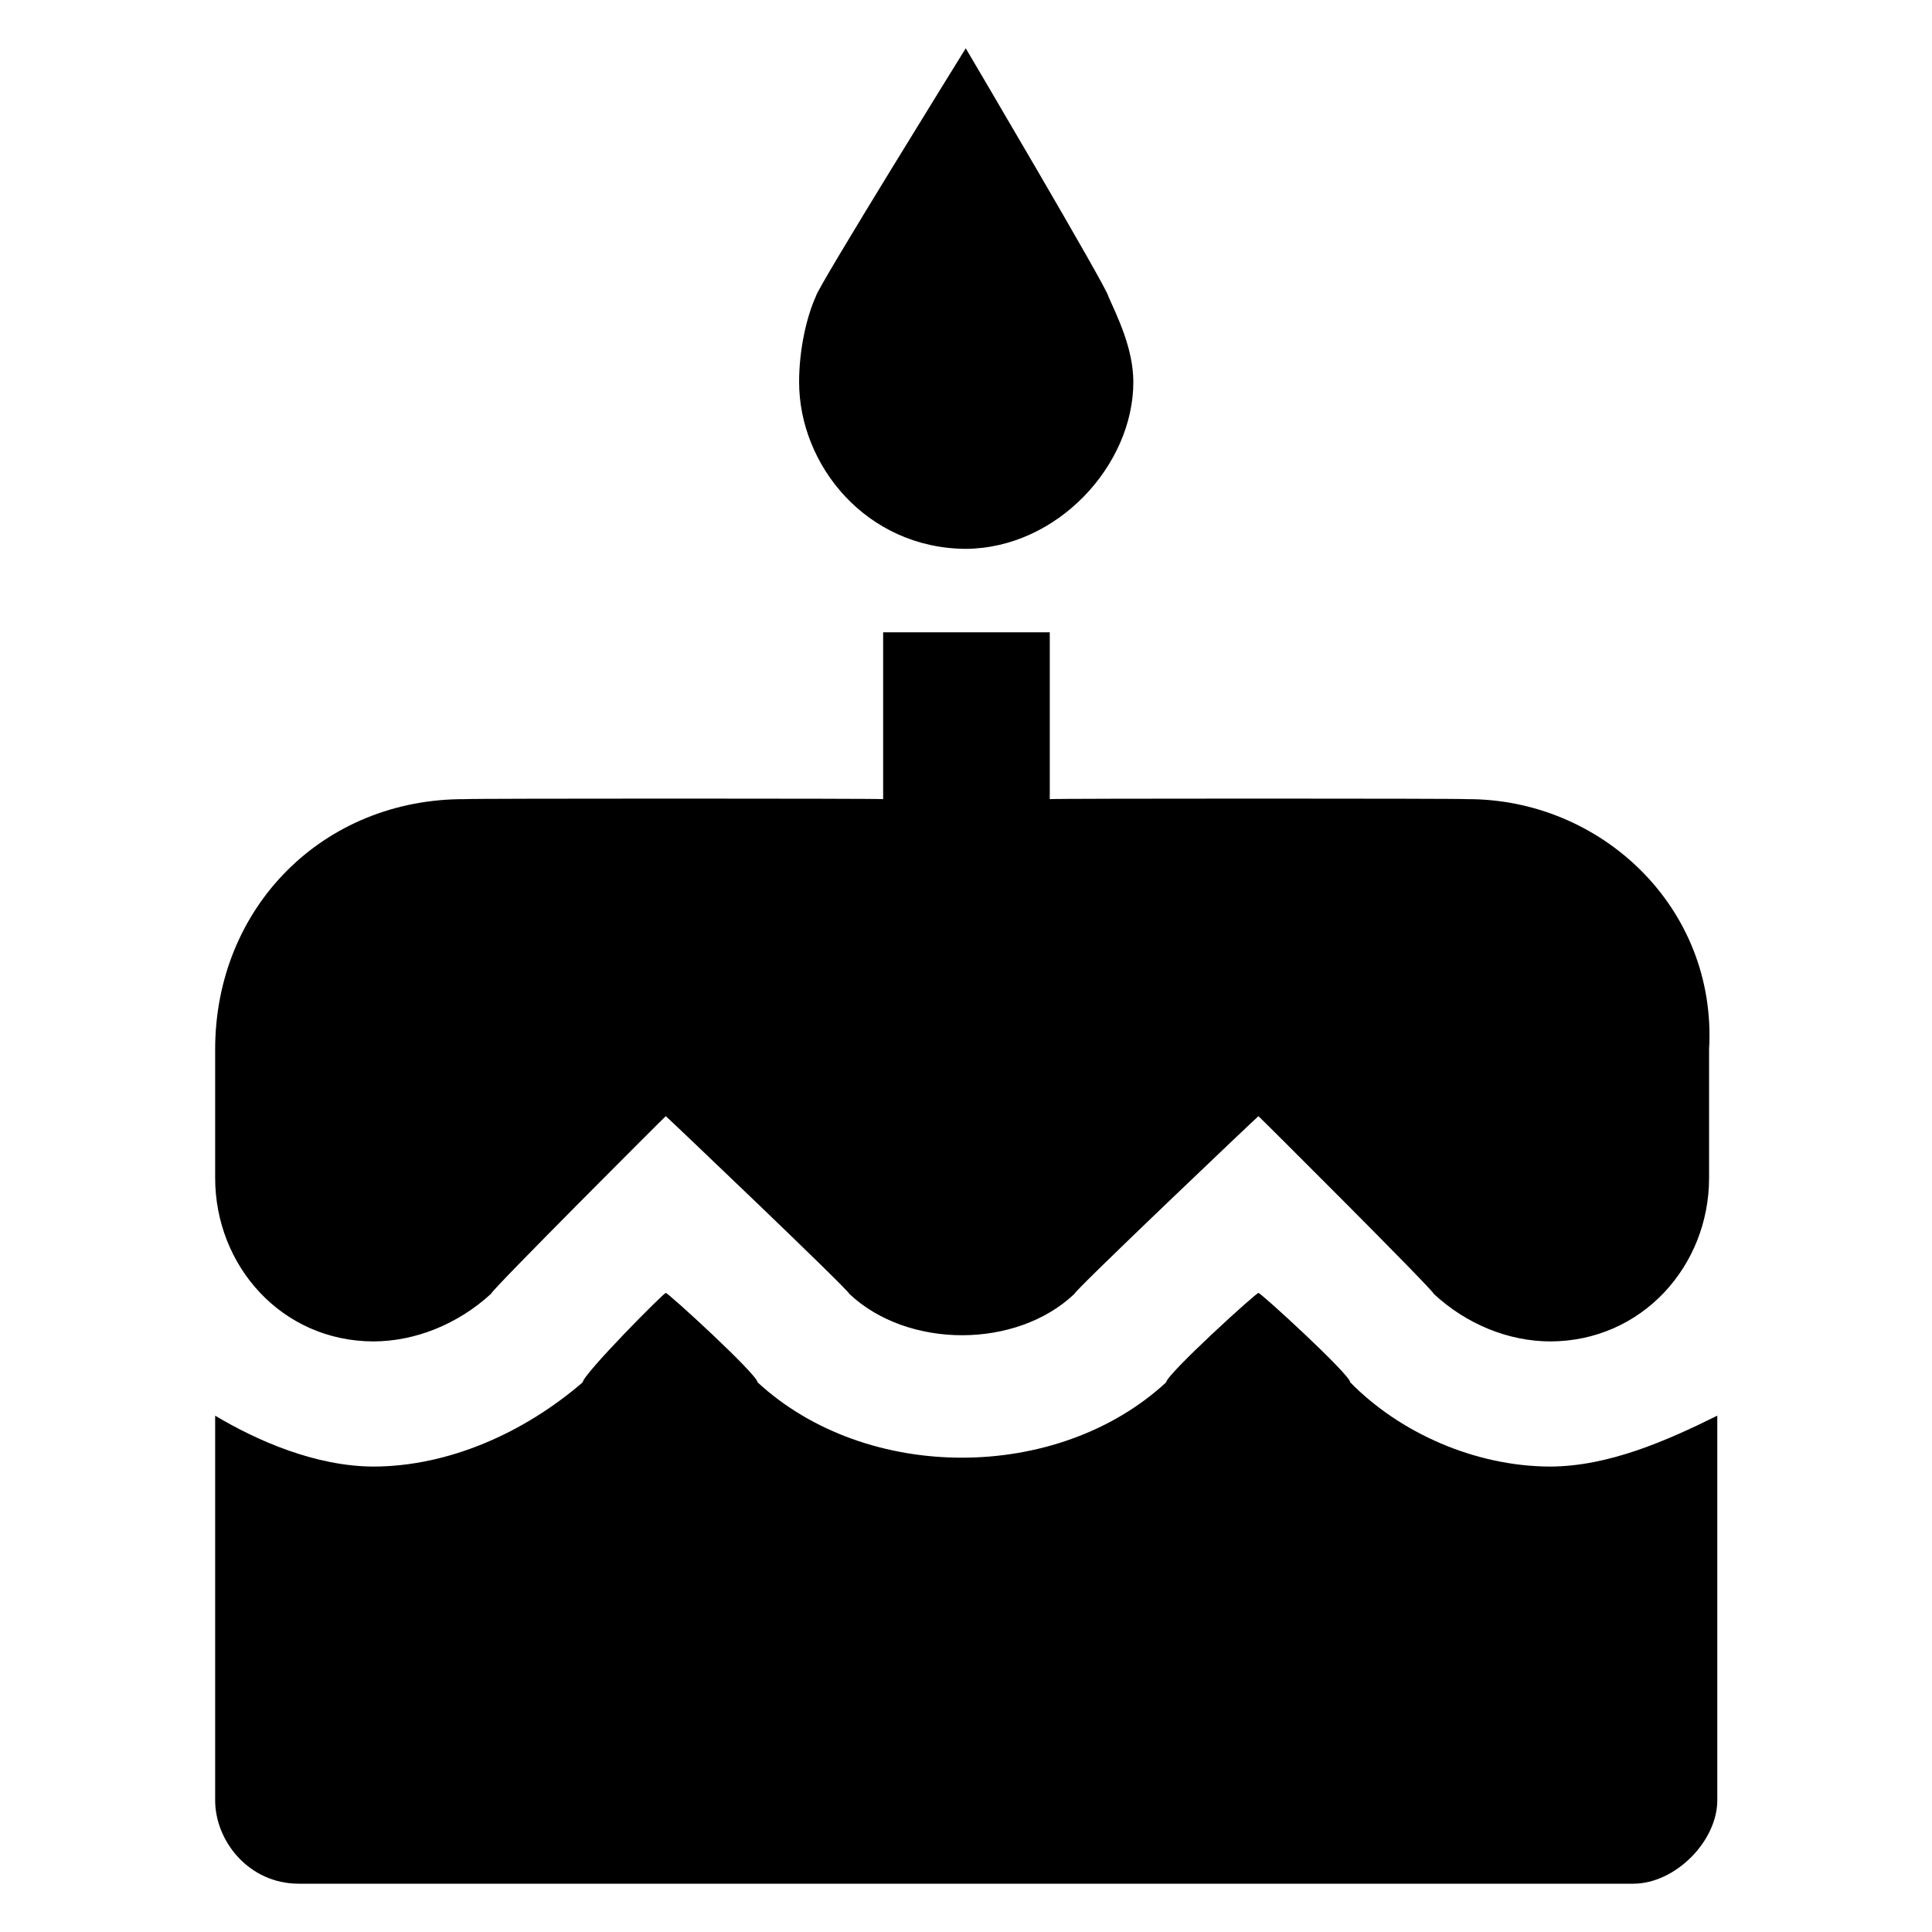<svg xmlns="http://www.w3.org/2000/svg" version="1.1" xmlns:xlink="http://www.w3.org/1999/xlink" width="100%" height="100%" id="svgWorkerArea" viewBox="0 0 400 400" xmlns:artdraw="https://artdraw.muisca.co" style="background: white;"><defs id="defsdoc"><pattern id="patternBool" x="0" y="0" width="10" height="10" patternUnits="userSpaceOnUse" patternTransform="rotate(35)"><circle cx="5" cy="5" r="4" style="stroke: none;fill: #ff000070;"></circle></pattern></defs><g id="fileImp-924768989" class="cosito"><path id="pathImp-581689676" fill="#000000" class="grouped" d="M199.946 113.636C218.946 113.5 234.645 96.3 234.645 79.091 234.645 72 231.145 65.2 229.446 61.3 229.446 60 199.946 10 199.946 10 199.946 10 168.946 60 168.946 61.3 167.145 65.2 165.446 72 165.446 79.091 165.446 96.3 179.345 113.5 199.946 113.636 199.946 113.5 199.946 113.5 199.946 113.636M279.546 286.191C279.546 284.6 260.546 267.2 260.546 267.709 260.546 267.2 241.446 284.6 241.446 286.191 218.946 307 179.345 307 156.845 286.191 156.845 284.6 137.845 267.2 137.845 267.709 137.845 267.2 120.645 284.6 120.645 286.191 108.445 296.7 92.846 303.6 77.346 303.636 65.346 303.6 53.245 298.3 44.545 293.1 44.545 291.5 44.545 372.7 44.545 372.727 44.545 381.2 51.545 390 61.846 390 61.846 390 338.146 390 338.146 390 346.846 390 355.546 381.2 355.546 372.727 355.546 372.7 355.546 291.5 355.546 293.1 345.046 298.3 333.046 303.6 320.945 303.636 305.445 303.6 289.846 296.7 279.546 286.191 279.546 284.6 279.546 284.6 279.546 286.191M303.646 165.455C303.646 165.3 217.345 165.3 217.345 165.455 217.345 165.3 217.345 130.9 217.345 130.909 217.345 130.9 182.845 130.9 182.845 130.909 182.845 130.9 182.845 165.3 182.845 165.455 182.845 165.3 96.346 165.3 96.346 165.455 66.945 165.3 44.545 187.8 44.545 217.273 44.545 217.1 44.545 243.1 44.545 243.873 44.545 262.1 58.346 277.7 77.346 277.727 85.945 277.7 94.746 274.2 101.645 267.882 101.645 267.2 137.845 231 137.845 231.091 137.845 231 175.845 267.2 175.845 267.882 187.946 279.3 210.446 279.3 222.446 267.882 222.446 267.2 260.546 231 260.546 231.091 260.546 231 296.846 267.2 296.846 267.882 303.646 274.2 312.346 277.7 320.945 277.727 339.945 277.7 353.846 262.1 353.846 243.873 353.846 243.1 353.846 217.1 353.846 217.273 355.546 187.8 331.346 165.3 303.646 165.455 303.646 165.3 303.646 165.3 303.646 165.455"></path></g></svg>